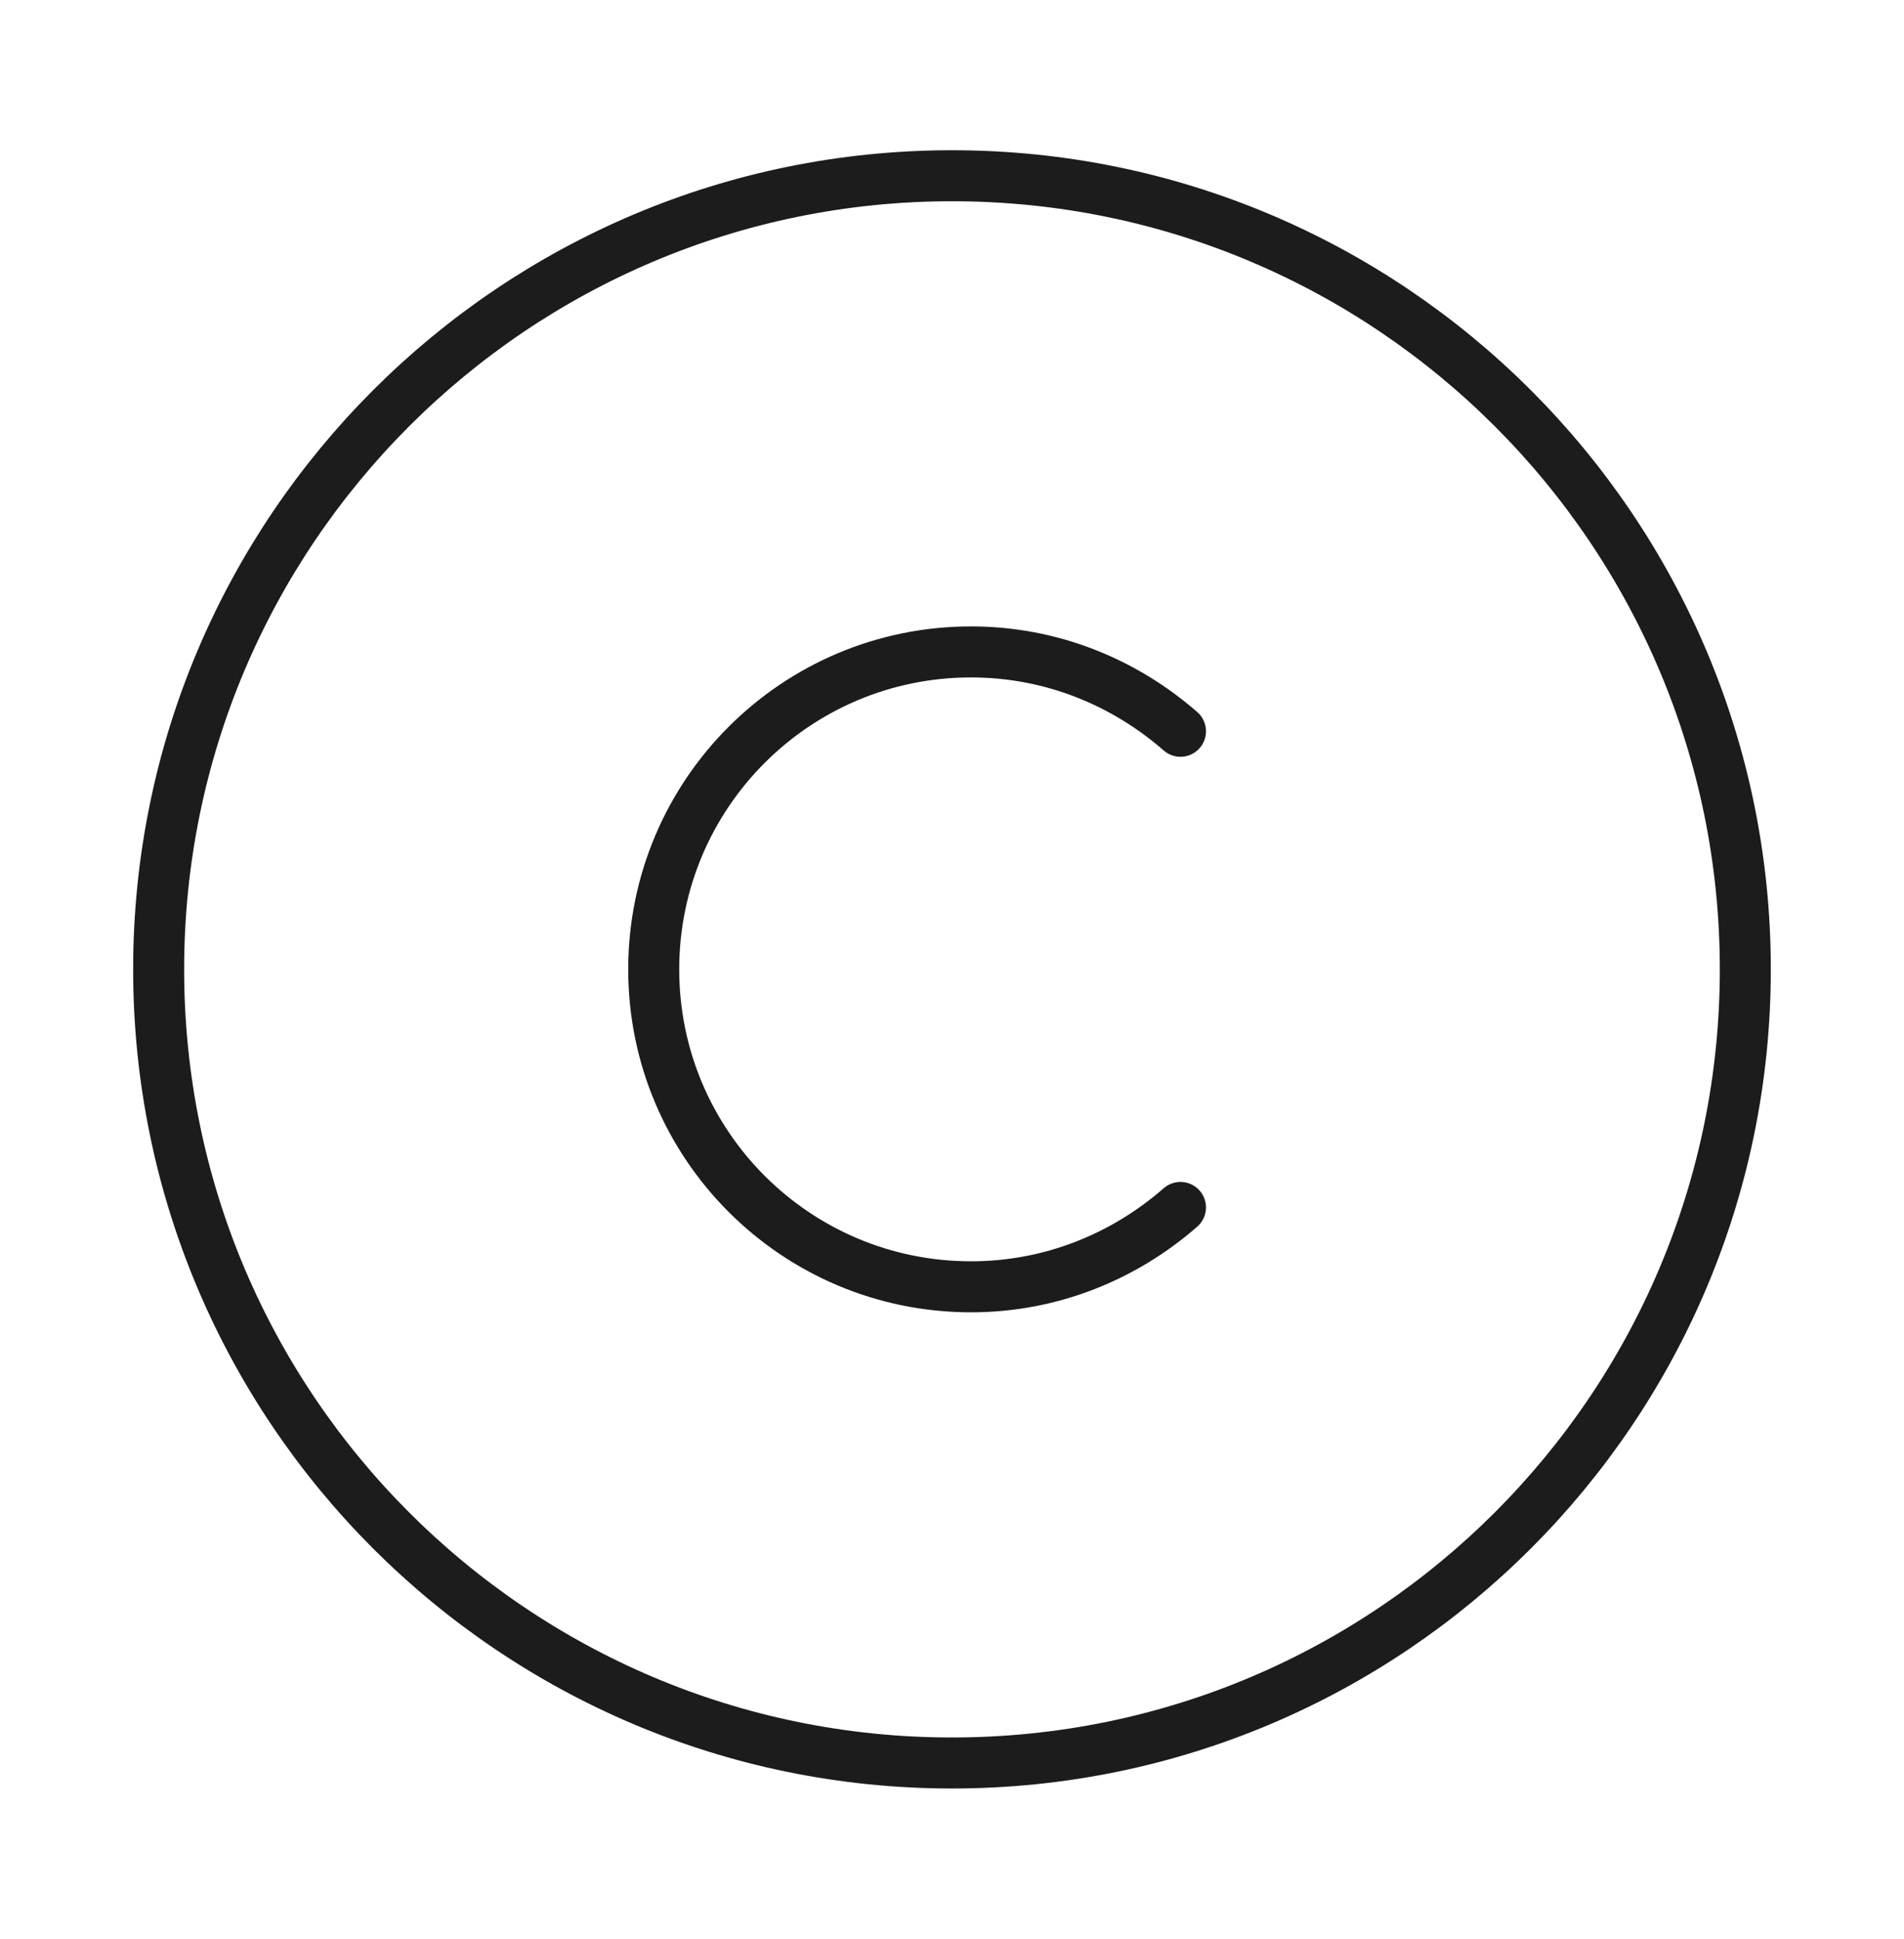 <?xml version="1.0" encoding="UTF-8"?> <svg xmlns="http://www.w3.org/2000/svg" width="56" height="57" viewBox="0 0 56 57" fill="none"> <path d="M27.999 51.833C15.119 51.833 4.666 41.38 4.666 28.5C4.666 15.62 15.119 5.167 27.999 5.167C40.879 5.167 51.333 15.62 51.333 28.5C51.333 41.38 40.879 51.833 27.999 51.833Z" stroke="#1C1C1C" stroke-width="1.5" stroke-linecap="round" stroke-linejoin="round"></path> <path d="M34.72 35.5C33.063 36.947 30.917 37.833 28.56 37.833C23.403 37.833 19.227 33.657 19.227 28.5C19.227 23.343 23.403 19.167 28.56 19.167C30.917 19.167 33.063 20.053 34.72 21.5" stroke="#1C1C1C" stroke-width="1.5" stroke-linecap="round" stroke-linejoin="round"></path> </svg> 